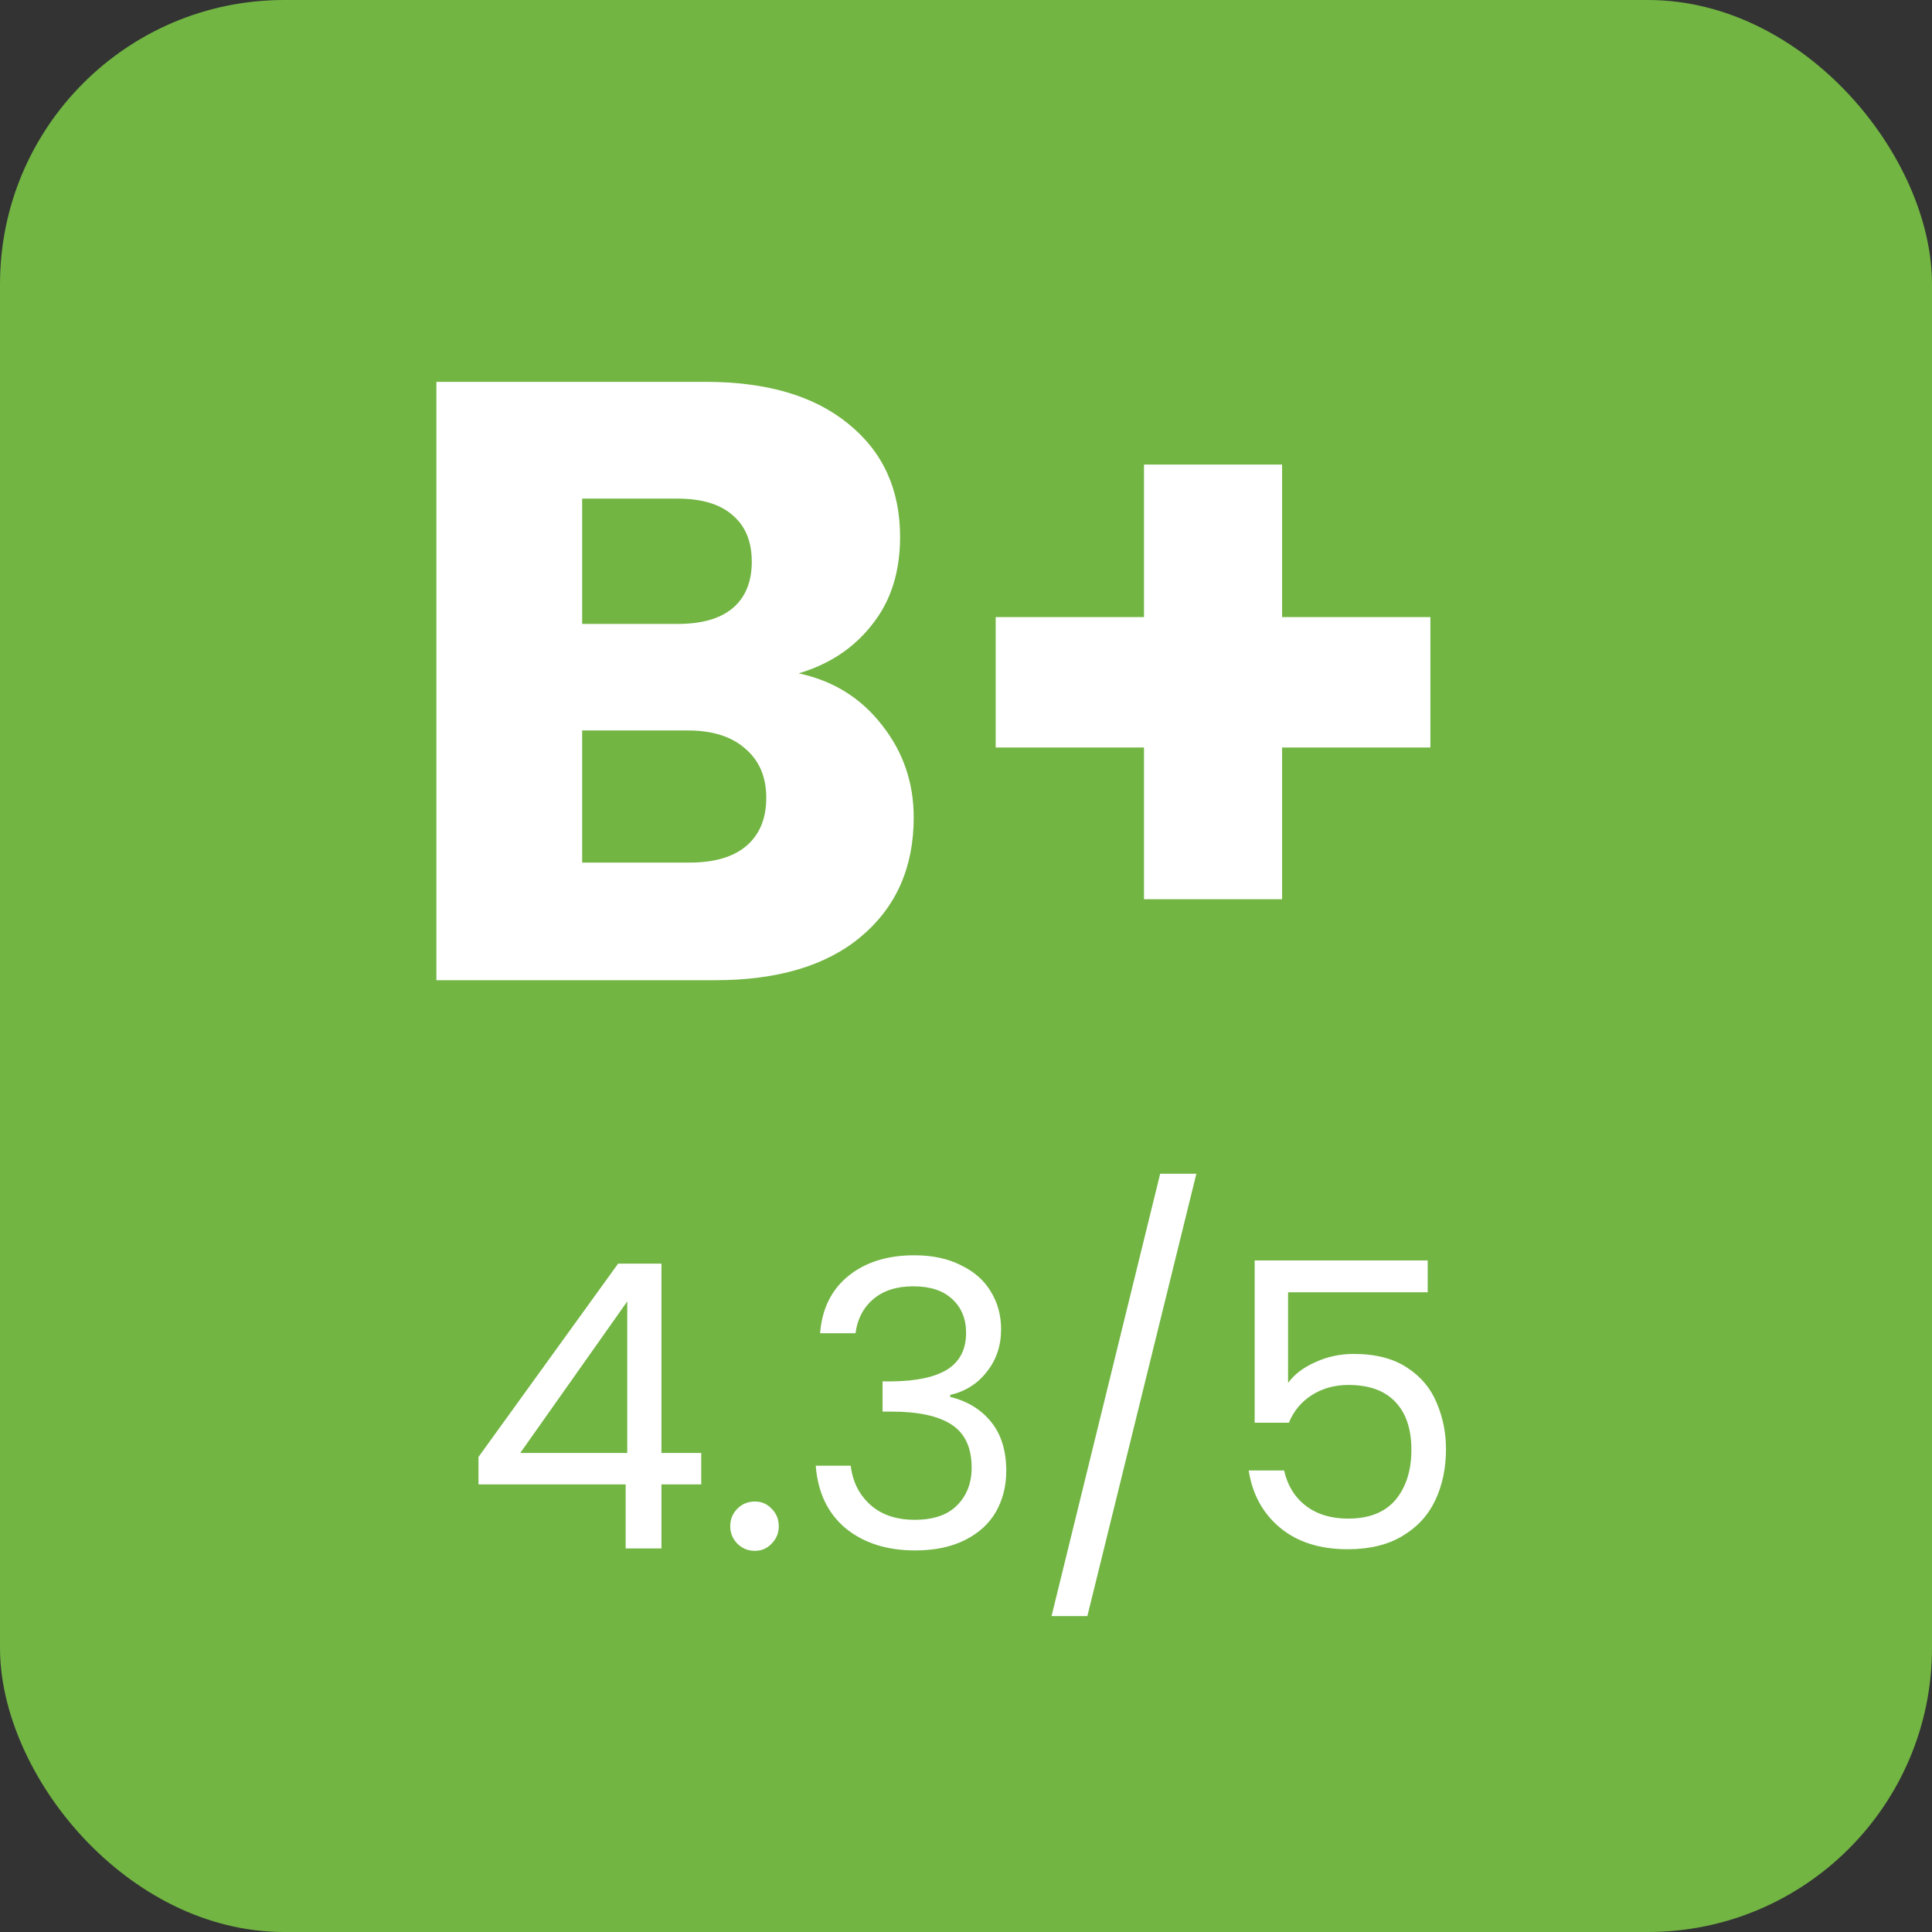 <?xml version="1.0" encoding="utf-8"?>
<svg xmlns="http://www.w3.org/2000/svg" width="68" height="68" viewBox="0 0 68 68" fill="none">
<rect x="0" y="0" width="68" height="68" fill="#333333" stroke="none"/>
<rect width="68" height="68" rx="10" fill="#72B543"/>
<path d="M28.11 23.7C29.33 23.96 30.31 24.57 31.05 25.53C31.79 26.47 32.16 27.55 32.16 28.77C32.16 30.53 31.54 31.93 30.3 32.97C29.08 33.99 27.37 34.5 25.17 34.5H15.36V13.44H24.84C26.98 13.44 28.65 13.93 29.85 14.91C31.07 15.89 31.68 17.22 31.68 18.9C31.68 20.14 31.35 21.17 30.69 21.99C30.05 22.81 29.19 23.38 28.11 23.7ZM20.49 21.96H23.85C24.69 21.96 25.33 21.78 25.77 21.42C26.23 21.04 26.46 20.49 26.46 19.77C26.46 19.05 26.23 18.5 25.77 18.12C25.33 17.74 24.69 17.55 23.85 17.55H20.49V21.96ZM24.27 30.36C25.13 30.36 25.79 30.17 26.25 29.79C26.73 29.39 26.97 28.82 26.97 28.08C26.97 27.34 26.72 26.76 26.22 26.34C25.74 25.92 25.07 25.71 24.21 25.71H20.49V30.36H24.27ZM50.345 26.31H45.125V31.65H40.265V26.31H35.045V21.72H40.265V16.35H45.125V21.72H50.345V26.31Z" fill="white"/>
<path d="M16.841 52.246V51.28L21.755 44.476H23.281V51.14H24.681V52.246H23.281V54.5H22.021V52.246H16.841ZM22.077 45.806L18.311 51.14H22.077V45.806ZM26.57 54.584C26.327 54.584 26.122 54.5 25.954 54.332C25.786 54.164 25.702 53.959 25.702 53.716C25.702 53.473 25.786 53.268 25.954 53.1C26.122 52.932 26.327 52.848 26.57 52.848C26.803 52.848 26.999 52.932 27.158 53.1C27.326 53.268 27.41 53.473 27.41 53.716C27.41 53.959 27.326 54.164 27.158 54.332C26.999 54.5 26.803 54.584 26.57 54.584ZM28.865 46.926C28.931 46.067 29.262 45.395 29.859 44.91C30.457 44.425 31.231 44.182 32.183 44.182C32.818 44.182 33.364 44.299 33.821 44.532C34.288 44.756 34.638 45.064 34.871 45.456C35.114 45.848 35.235 46.291 35.235 46.786C35.235 47.365 35.067 47.864 34.731 48.284C34.405 48.704 33.975 48.975 33.443 49.096V49.166C34.05 49.315 34.531 49.609 34.885 50.048C35.24 50.487 35.417 51.061 35.417 51.77C35.417 52.302 35.296 52.783 35.053 53.212C34.811 53.632 34.447 53.963 33.961 54.206C33.476 54.449 32.893 54.57 32.211 54.57C31.222 54.57 30.41 54.313 29.775 53.8C29.141 53.277 28.786 52.54 28.711 51.588H29.943C30.009 52.148 30.237 52.605 30.629 52.96C31.021 53.315 31.544 53.492 32.197 53.492C32.851 53.492 33.345 53.324 33.681 52.988C34.027 52.643 34.199 52.199 34.199 51.658C34.199 50.958 33.966 50.454 33.499 50.146C33.033 49.838 32.328 49.684 31.385 49.684H31.063V48.62H31.399C32.258 48.611 32.907 48.471 33.345 48.2C33.784 47.92 34.003 47.491 34.003 46.912C34.003 46.417 33.84 46.021 33.513 45.722C33.196 45.423 32.739 45.274 32.141 45.274C31.563 45.274 31.096 45.423 30.741 45.722C30.387 46.021 30.177 46.422 30.111 46.926H28.865ZM42.108 41.312L38.272 56.88H37.011L40.834 41.312H42.108ZM50.25 45.484H45.336V48.676C45.55 48.377 45.868 48.135 46.288 47.948C46.708 47.752 47.16 47.654 47.646 47.654C48.42 47.654 49.05 47.817 49.536 48.144C50.021 48.461 50.366 48.877 50.572 49.39C50.786 49.894 50.894 50.431 50.894 51C50.894 51.672 50.768 52.274 50.516 52.806C50.264 53.338 49.876 53.758 49.354 54.066C48.84 54.374 48.201 54.528 47.436 54.528C46.456 54.528 45.662 54.276 45.056 53.772C44.449 53.268 44.08 52.596 43.95 51.756H45.196C45.317 52.288 45.574 52.703 45.966 53.002C46.358 53.301 46.852 53.45 47.45 53.45C48.187 53.45 48.742 53.231 49.116 52.792C49.489 52.344 49.676 51.756 49.676 51.028C49.676 50.3 49.489 49.74 49.116 49.348C48.742 48.947 48.192 48.746 47.464 48.746C46.969 48.746 46.535 48.867 46.162 49.11C45.798 49.343 45.532 49.665 45.364 50.076H44.16V44.364H50.25V45.484Z" fill="white"/>
</svg>